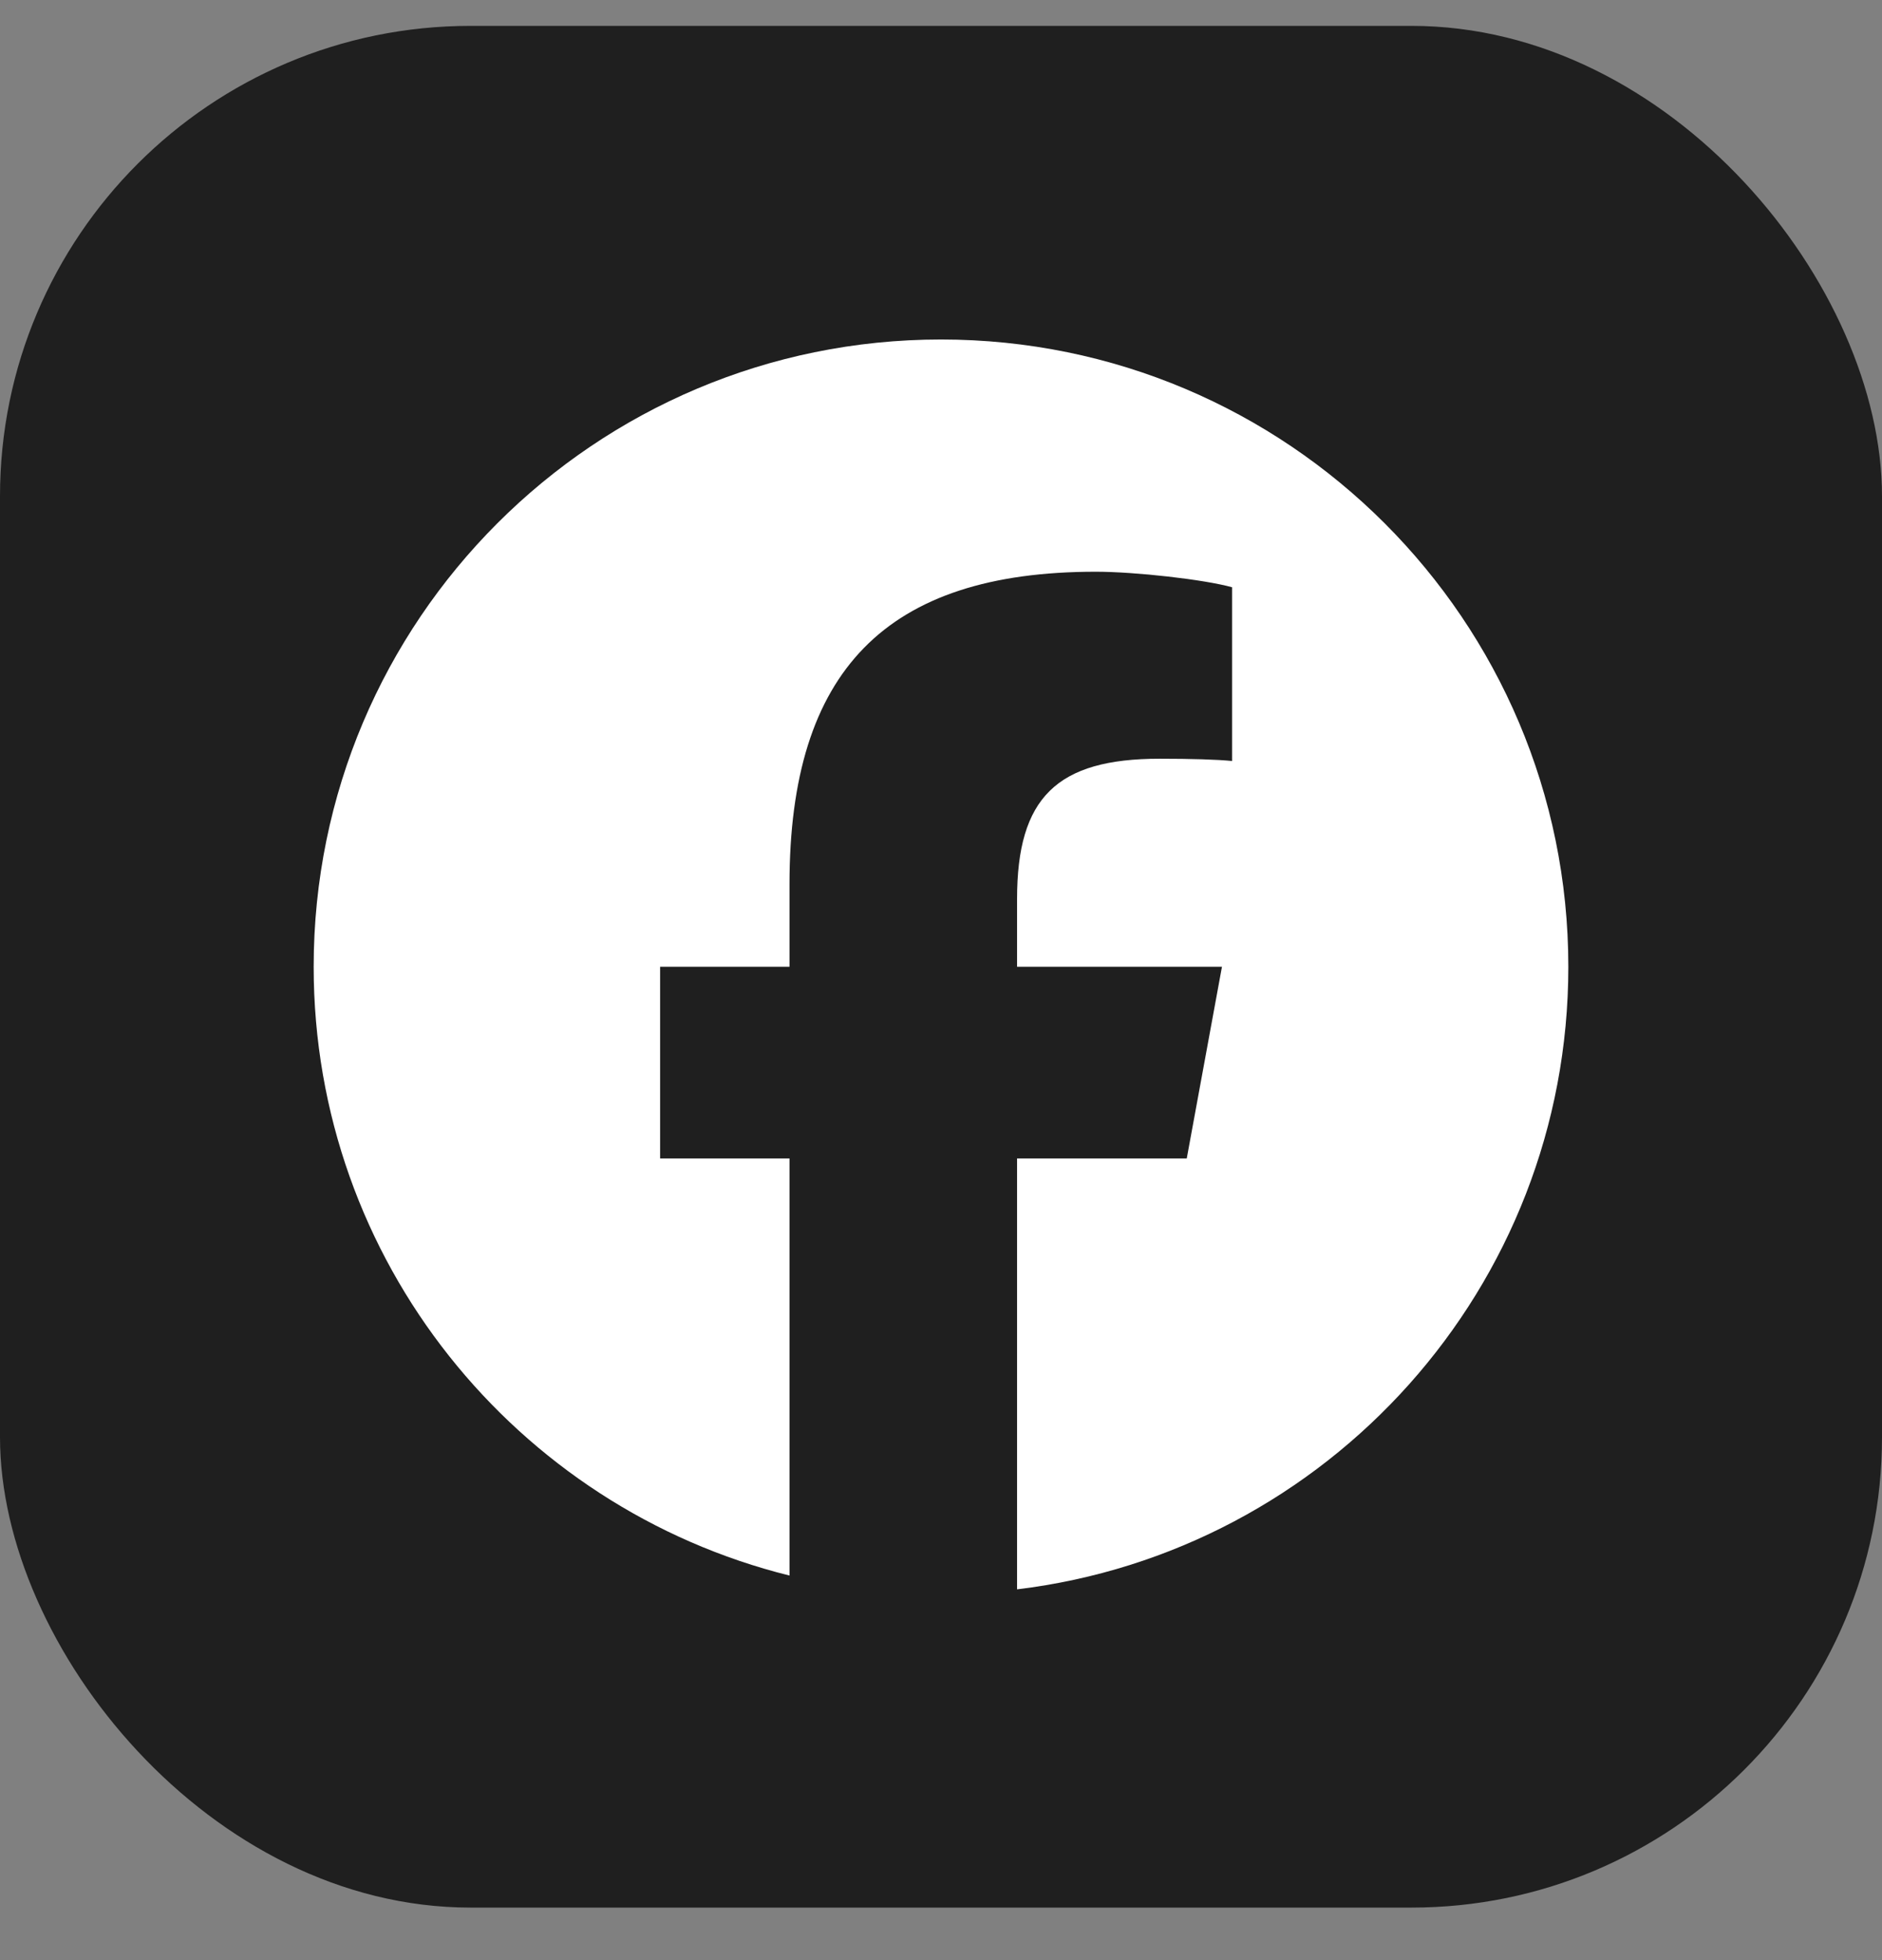 <svg width="24" height="25" viewBox="0 0 24 25" fill="none" xmlns="http://www.w3.org/2000/svg">
<rect x="0" y="0" width="24" height="25" fill="#808080" stroke="none"/>
<rect y="0.33" width="24" height="24" rx="6" fill="#1F1F1F"/>
<g clip-path="url(#clip0_1034_48884)">
<path d="M12 4.33C7.582 4.33 4 7.912 4 12.33C4 16.082 6.583 19.23 10.068 20.095V14.775H8.418V12.33H10.068V11.277C10.068 8.554 11.3 7.292 13.973 7.292C14.48 7.292 15.355 7.391 15.712 7.49V9.706C15.524 9.687 15.195 9.677 14.788 9.677C13.476 9.677 12.97 10.174 12.97 11.465V12.33H15.583L15.134 14.775H12.97V20.271C16.931 19.793 20 16.42 20 12.33C20 7.912 16.418 4.33 12 4.33Z" fill="white"/>
</g>
<defs>
<clipPath id="clip0_1034_48884">
<rect width="16" height="16" fill="white" transform="translate(4 4.33)"/>
</clipPath>
</defs>
</svg>
